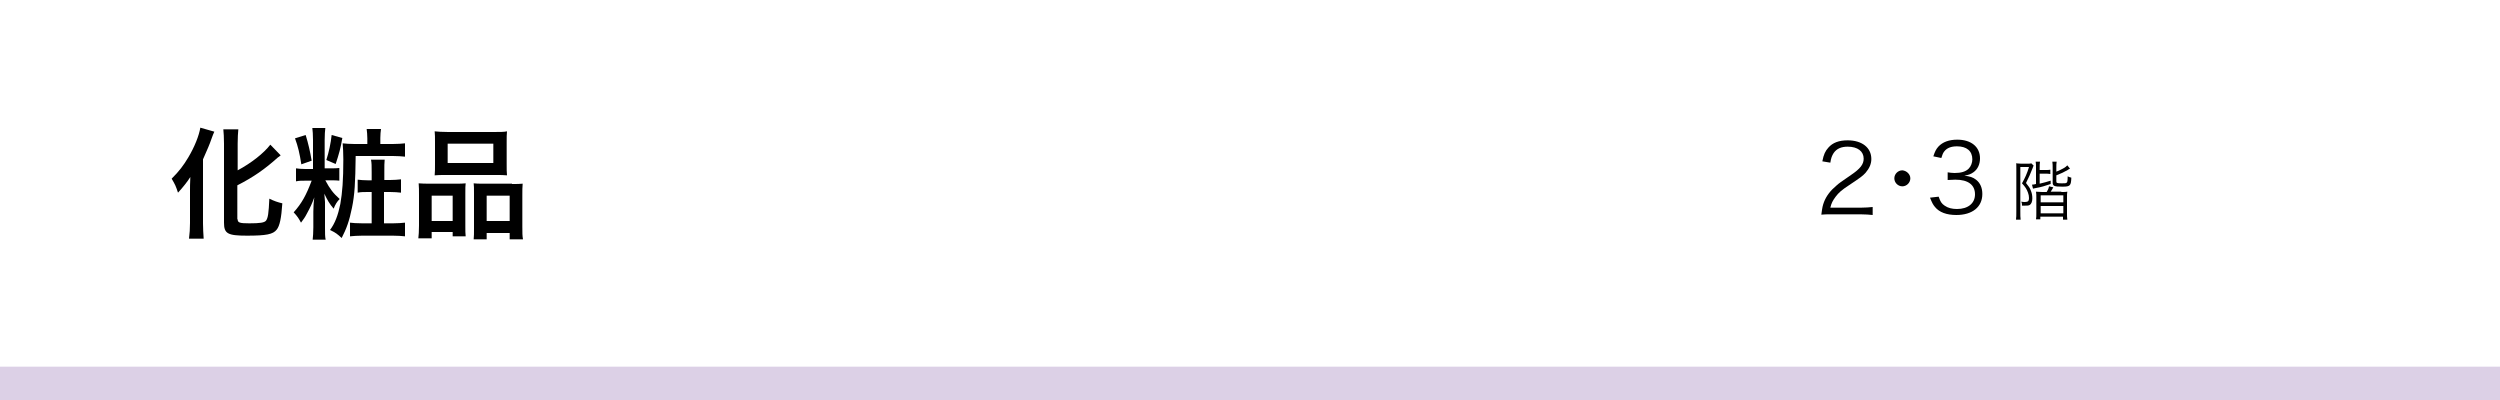 <?xml version="1.0" encoding="utf-8"?>
<!-- Generator: Adobe Illustrator 25.2.3, SVG Export Plug-In . SVG Version: 6.00 Build 0)  -->
<svg version="1.1" id="レイヤー_1" xmlns="http://www.w3.org/2000/svg" xmlns:xlink="http://www.w3.org/1999/xlink" x="0px"
	 y="0px" viewBox="0 0 750 120" style="enable-background:new 0 0 750 120;" xml:space="preserve">
<style type="text/css">
	.st0{fill:#DCD0E6;}
</style>
<rect y="110" class="st0" width="750" height="10"/>
<g>
	<g>
		<g>
			<path d="M57,57.1c0-1.3,0-1.6,0.1-4c-0.8,1.3-2.3,3.2-3.7,4.7c-0.7-2.1-0.8-2.3-1.9-4.2c2.3-2.3,3.5-3.9,5-6.4
				c1.9-3.2,3.2-6.5,3.6-8.9l4.2,1.2c-0.3,0.7-0.5,1.1-0.8,2c-0.8,2.3-1,2.6-2.6,6.3V67c0,1.5,0.1,3.1,0.2,4.6h-4.4
				c0.2-1.6,0.3-3,0.3-4.7V57.1z M71.3,65.8c0,1,0.6,1.2,3.5,1.2c3.2,0,4.5-0.2,5-0.8c0.6-0.8,0.8-2.2,1-6.6
				c1.4,0.7,2.6,1.1,3.9,1.4c-0.3,4.5-0.8,6.8-1.7,7.9c-1.1,1.4-3.1,1.8-8.9,1.8s-6.9-0.6-6.9-3.9V43.1c0-1.8-0.1-3.3-0.2-4.3h4.5
				c-0.1,1.1-0.2,2.4-0.2,4.3v8c4.1-2.2,7.8-5.1,9.8-7.7l3.1,3.2c-0.3,0.2-0.4,0.4-0.8,0.6c-3.9,3.5-7.3,5.9-12.2,8.4V65.8z"/>
			<path d="M99.1,50.5c1.3,0,1.9,0,2.7-0.1v3.8c-0.7-0.1-1.4-0.1-2.7-0.1h-1.5c1.4,2.6,2.3,3.8,4.3,5.6c-0.8,0.8-1.3,1.6-1.8,2.9
				c-1.3-1.5-1.9-2.6-2.8-4.5c0.1,1.5,0.2,2.1,0.2,2.5c0,0.8,0,0.8,0,1.7v5.9c0,1.9,0,2.8,0.2,3.7h-3.9c0.1-1.1,0.2-2,0.2-3.7v-4.7
				c0-1.2,0.1-3,0.3-4.3c-0.7,1.9-1.2,3-2.3,5c-0.5,1-0.9,1.5-1.7,2.6c-0.7-1.3-1-1.8-2.2-3.1c2.4-2.7,3.7-5,5.4-9.5h-1.7
				c-1.3,0-2.1,0-3,0.2v-3.9c0.8,0.1,1.5,0.2,2.9,0.2h2.2V42c0-1.7-0.1-2.7-0.2-3.6h3.9c-0.1,0.9-0.2,1.9-0.2,3.6v8.5H99.1z
				 M91.7,40.5c0.8,2.6,1.3,4.8,1.8,7.7l-3.1,1.1c-0.5-3.2-1-5.4-1.9-7.8L91.7,40.5z M102.7,41.4c-0.5,3-1,4.8-2,7.8l-2.8-1.2
				c0.8-2.5,1.3-4.9,1.6-7.5L102.7,41.4z M117.8,43.2c1.6,0,2.6-0.1,3.7-0.2v4c-1-0.1-2.2-0.2-3.7-0.2h-11.1
				c-0.1,8.1-0.3,11.6-1.1,15.5c-0.8,4-1.7,6.4-3.1,9.1c-1.3-1.2-1.8-1.6-3.5-2.4c1.5-2,2.4-4.4,3.1-7.8c0.6-3.5,0.9-7.1,0.9-13.4
				c0-1.9-0.1-3.6-0.2-4.8c1,0.1,2,0.2,3.5,0.2h3.9v-1.7c0-1.1-0.1-1.9-0.2-2.8h4.3c-0.1,0.8-0.2,1.6-0.2,2.7v1.8H117.8z
				 M111.5,51.6c0-1.8,0-2.7-0.2-3.7h4.1c-0.1,1-0.1,1.8-0.1,3.7V54h1.7c1.3,0,2.3-0.1,3.3-0.2v4c-0.9-0.1-2-0.2-3.3-0.2h-1.8v9.4
				h2.7c1.5,0,2.5-0.1,3.6-0.2v4.1c-1-0.1-2.1-0.2-3.7-0.2h-9.1c-1.5,0-2.6,0.1-3.7,0.2v-4.1c1,0.1,1.8,0.2,3.7,0.2h2.8v-9.4h-1
				c-1.4,0-2.2,0-3.2,0.2v-3.9c0.9,0.1,1.8,0.2,3.2,0.2h1V51.6z"/>
			<path d="M125.7,58.5c0-1.3,0-2.4-0.1-3.5c1.1,0.1,2,0.1,3.5,0.1h7.9c1,0,1.8,0,2.7-0.1c-0.1,0.8-0.1,1.3-0.1,3.1v9.6
				c0,1.5,0,2.4,0.1,3.2h-3.9v-1.3h-6.3v1.9h-4c0.1-1,0.2-2,0.2-3.9V58.5z M129.5,66.3h6.3v-7.6h-6.3V66.3z M130.5,42.6
				c0-1.3,0-2.3-0.1-3.2c1.1,0.1,2.1,0.2,4.1,0.2H148c2,0,3.2,0,4.1-0.2c-0.1,0.9-0.1,1.8-0.1,3.2v6.7c0,1.5,0,2.4,0.1,3.3
				c-1.1-0.1-1.8-0.1-3.7-0.1h-14.3c-1.9,0-2.7,0-3.7,0.1c0.1-1,0.1-2,0.1-3.3V42.6z M134.3,48.9H148v-5.8h-13.7V48.9z M153.6,55.2
				c1.5,0,2.3,0,3.2-0.1c-0.1,1-0.1,2-0.1,3.5v9.3c0,1.9,0,2.9,0.2,3.9h-4v-1.9H146v1.9h-3.9c0.1-1,0.1-1.7,0.1-3.2V58
				c0-1.6,0-2.2-0.1-3c0.8,0.1,1.6,0.1,2.7,0.1H153.6z M146,66.3h6.9v-7.6H146V66.3z"/>
		</g>
	</g>
	<g>
		<g>
			<path d="M549.6,64.3c-1.8,0-2.2,0-3.2,0.1c0.3-2.3,0.4-2.7,0.8-3.8c0.7-1.8,1.9-3.4,3.7-4.9c1-0.9,1.1-0.9,4.4-3.2
				c2.8-1.9,3.8-3.2,3.8-4.9c0-2.2-1.8-3.6-4.8-3.6c-1.9,0-3.3,0.6-4.2,1.9c-0.5,0.8-0.8,1.5-1,2.9l-2.4-0.4
				c0.4-2.1,0.9-3.1,1.8-4.1c1.3-1.5,3.2-2.2,5.8-2.2c4.3,0,7.1,2.2,7.1,5.6c0,1.5-0.6,2.8-1.7,4.1c-0.9,1-1.6,1.5-4.9,3.7
				c-2.3,1.5-3.2,2.3-4.1,3.5c-0.9,1.2-1.3,2-1.6,3.3h9.2c1.4,0,2.4-0.1,3.5-0.2v2.4c-1.1-0.1-2.1-0.2-3.5-0.2H549.6z"/>
			<path d="M573.1,53.5c0,1.3-1.1,2.4-2.4,2.4c-1.3,0-2.4-1.1-2.4-2.4c0-1.3,1.1-2.4,2.4-2.4C572,51.2,573.1,52.3,573.1,53.5z"/>
			<path d="M581.6,59c0.5,1.5,0.9,2.1,1.8,2.7c1,0.7,2.2,1,3.7,1c3.3,0,5.4-1.7,5.4-4.4c0-2.8-2-4.4-5.9-4.4c-0.8,0-1.5,0.1-2.3,0.1
				v-2.3c0.7,0.1,1.3,0.2,2.1,0.2c1.9,0,3.3-0.4,4.2-1.3c0.7-0.7,1.1-1.8,1.1-2.8c0-2.5-1.7-3.9-4.6-3.9c-1.8,0-3,0.5-3.8,1.5
				c-0.4,0.5-0.6,1-0.9,2l-2.4-0.5c0.5-1.5,0.8-2.1,1.5-2.9c1.3-1.4,3.2-2.1,5.7-2.1c4.2,0,6.8,2.2,6.8,5.6c0,1.8-0.7,3.3-2,4.2
				c-0.7,0.5-1.4,0.8-2.7,1c1.7,0.2,2.6,0.5,3.5,1.2c1.3,1,1.9,2.5,1.9,4.3c0,3.9-3,6.3-7.8,6.3c-2.9,0-5.1-0.8-6.4-2.4
				c-0.6-0.7-0.9-1.3-1.5-2.8L581.6,59z"/>
			<path d="M604.9,50.6c0-1.4,0-1.4-0.1-1.6c0.2,0,0.2,0,1.5,0.1h1.9c0.6,0,1,0,1.2-0.1l0.7,0.7c-0.1,0.2-0.2,0.3-0.3,0.7
				c-0.6,1.6-1.2,2.9-2,4.5c0.8,1,1.2,1.5,1.5,2.4c0.3,0.7,0.4,1.5,0.4,2.2c0,1-0.3,1.7-0.8,2c-0.3,0.2-0.9,0.2-1.7,0.2
				c-0.1,0-0.1,0-0.6,0c0-0.5,0-0.7-0.2-1.2c0.4,0.1,0.8,0.1,1.1,0.1c0.4,0,0.7-0.1,0.9-0.2c0.2-0.2,0.3-0.5,0.3-1
				c0-0.5-0.1-1.1-0.3-1.6c-0.4-1.1-0.8-1.7-1.8-2.8c0.9-1.6,1.5-2.9,2.1-4.9h-2.6v13.3c0,1.2,0,1.9,0.1,2.5h-1.4
				c0.1-0.6,0.1-1.4,0.1-2.5V50.6z M610.8,50.4c0-0.8,0-1.4-0.1-1.9h1.3c-0.1,0.5-0.1,1.1-0.1,1.9v0.6h1.7c0.8,0,1.1,0,1.5-0.1v1.3
				c-0.5-0.1-1-0.1-1.5-0.1h-1.7v3c1.4-0.3,1.9-0.5,3.3-0.9v1c-1.4,0.5-3.1,1-4.4,1.2c-0.4,0.1-0.6,0.1-0.9,0.2l-0.3-1.2
				c0.4,0,0.7-0.1,1.2-0.2V50.4z M618.4,57.6c1,0,1.4,0,1.8-0.1c-0.1,0.5-0.1,0.9-0.1,1.9v4.5c0,0.7,0,1.4,0.1,2h-1.3V65h-6.8v0.8
				h-1.3c0.1-0.4,0.1-1.1,0.1-1.9v-4.6c0-0.8,0-1.2-0.1-1.8c0.6,0,1,0.1,1.9,0.1h1.3c0.3-0.5,0.6-1,0.7-1.7l1.3,0.3
				c0,0-0.1,0.2-0.4,0.7c-0.1,0.2-0.2,0.3-0.4,0.6H618.4z M612.2,60.7h6.8v-2.1h-6.8V60.7z M612.2,64h6.8v-2.2h-6.8V64z M616.9,54.4
				c0,0.5,0.2,0.6,1.6,0.6c0.9,0,1.3,0,1.5-0.2c0.2-0.2,0.3-0.4,0.3-1.9c0.4,0.2,0.7,0.3,1.1,0.4c-0.1,2.4-0.3,2.7-2.7,2.7
				c-2.5,0-2.9-0.2-2.9-1.3v-4.3c0-0.7,0-1.3-0.1-1.9h1.3c-0.1,0.5-0.1,1.1-0.1,1.9v1.1c1.7-0.7,2.8-1.3,3.3-1.9l0.8,1
				c-0.2,0.1-0.5,0.2-0.7,0.4c-1.2,0.7-1.9,1-3.4,1.6V54.4z"/>
		</g>
	</g>
</g>
</svg>
